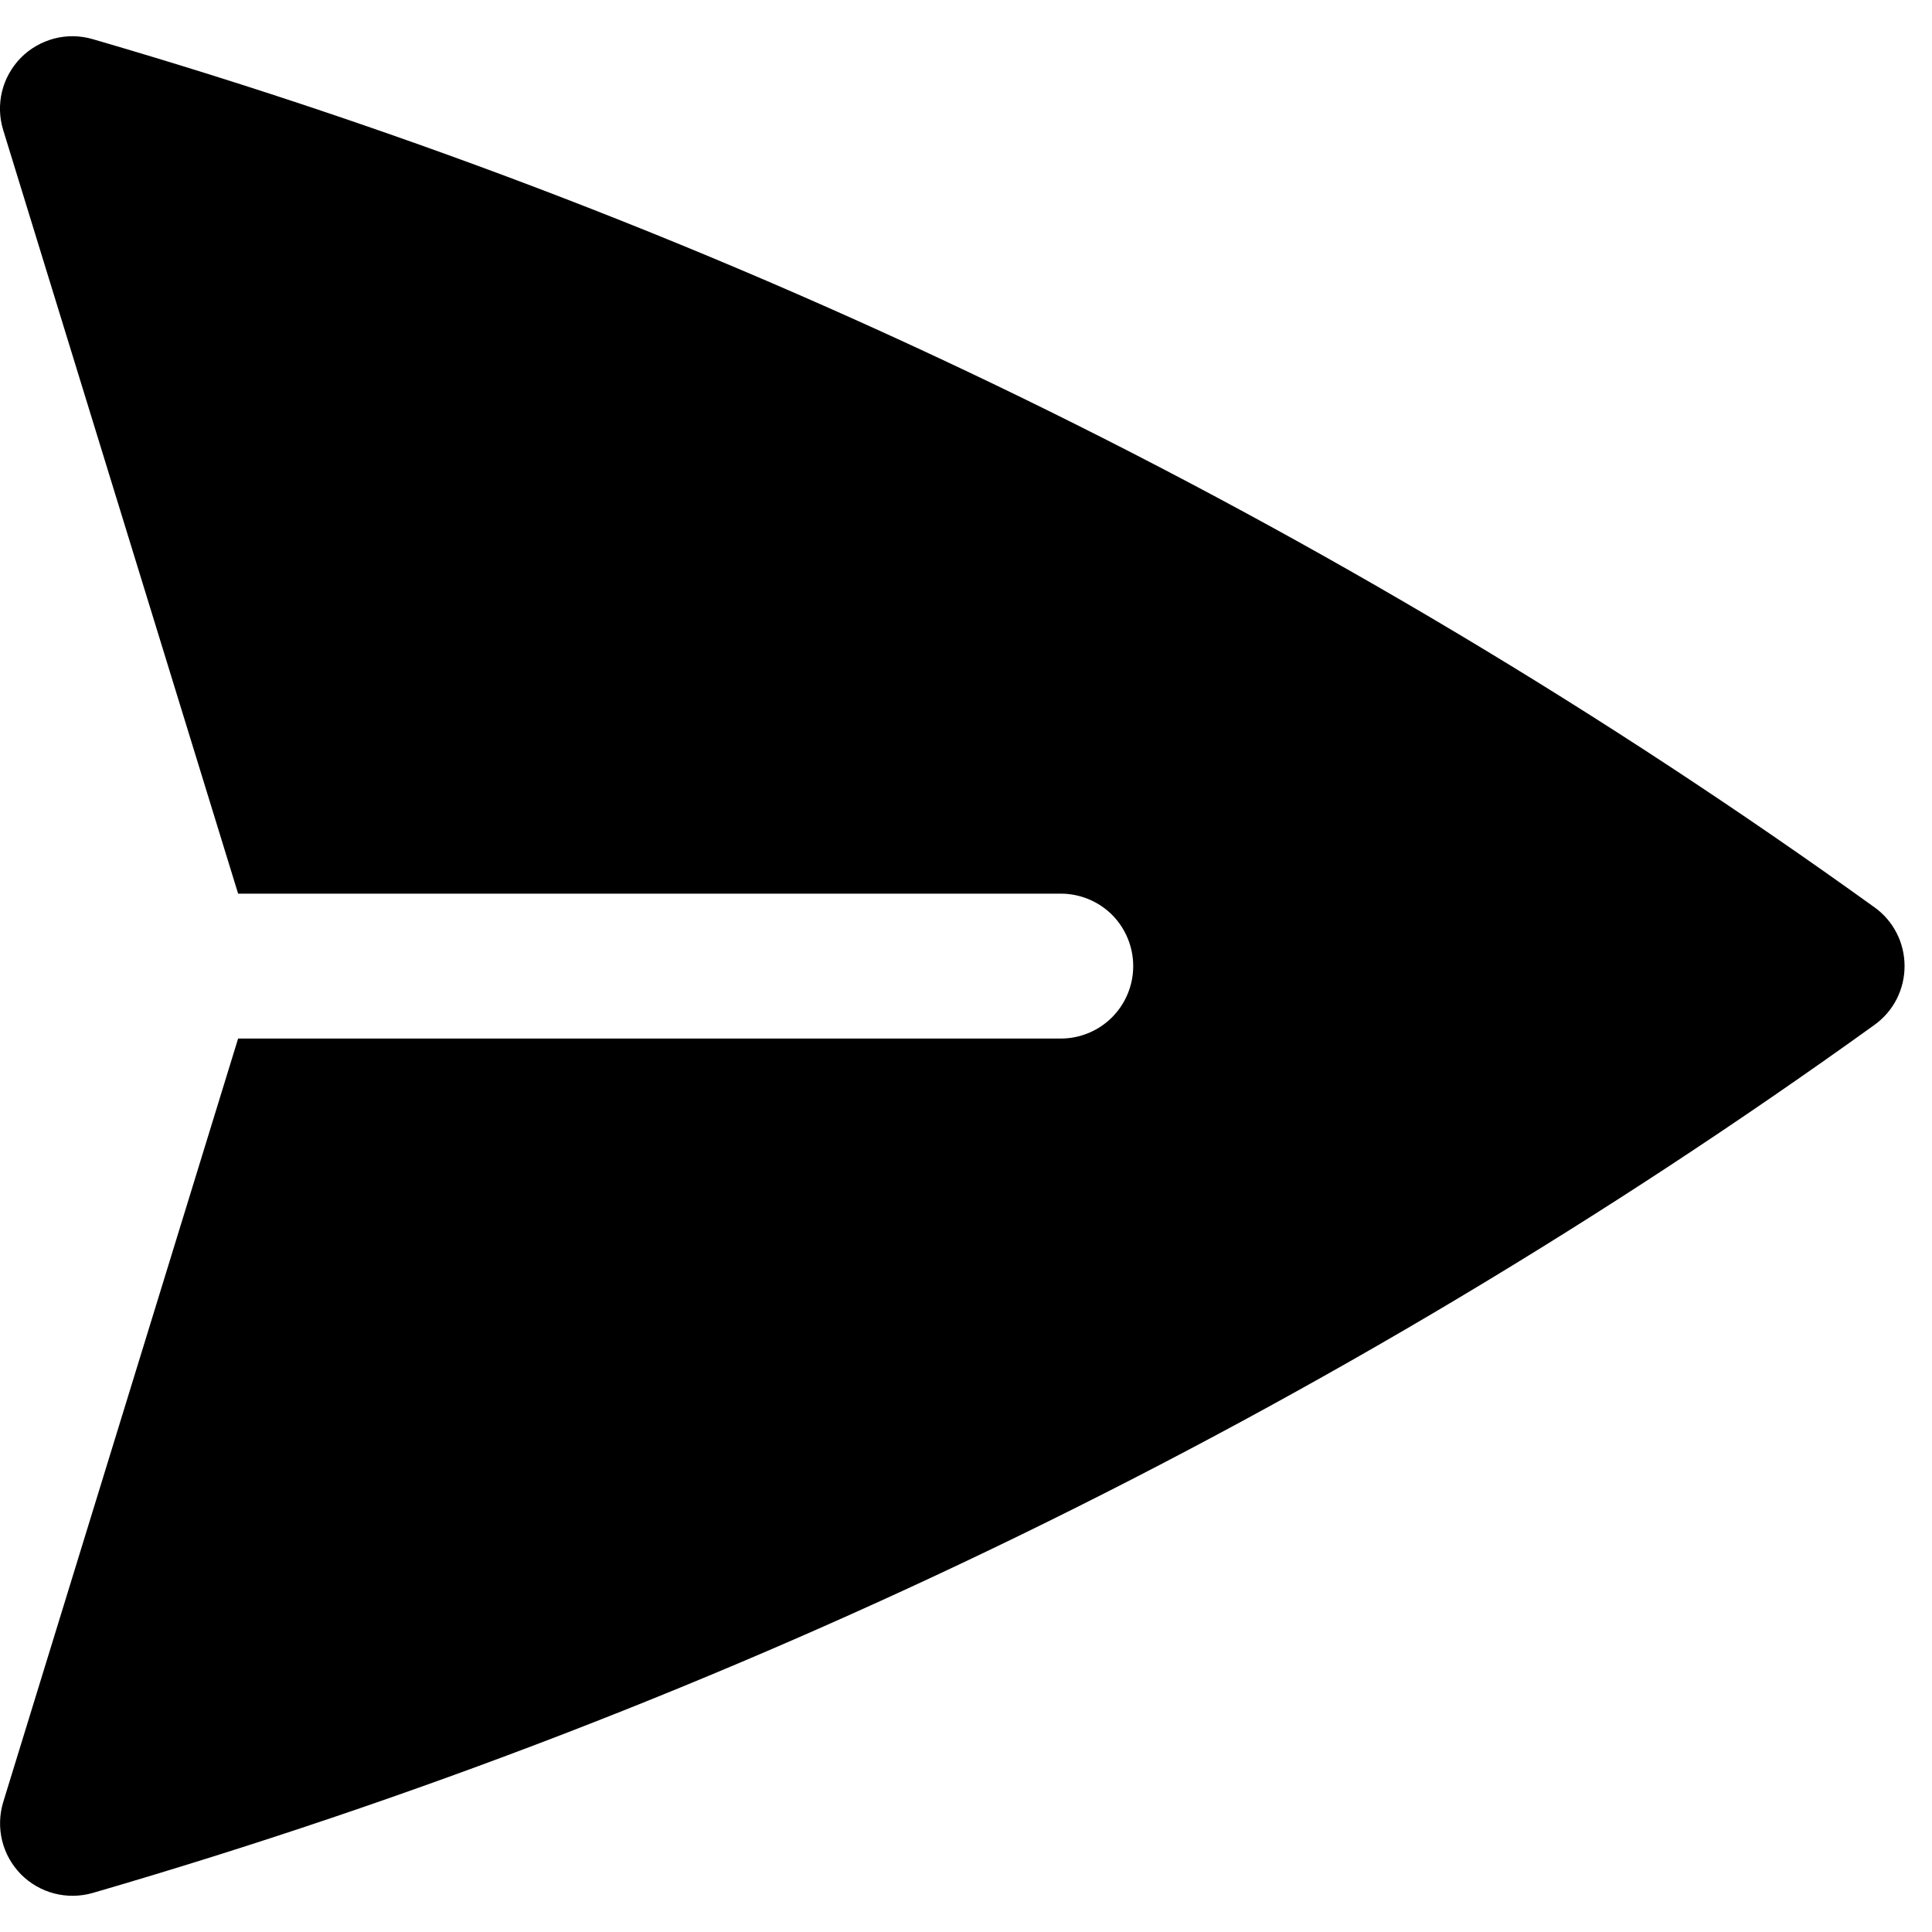 <svg width="20" height="20" viewBox="0 0 20 20" fill="none" xmlns="http://www.w3.org/2000/svg">
<path d="M0.959 0.405C0.829 0.367 0.692 0.365 0.561 0.399C0.43 0.434 0.31 0.502 0.215 0.599C0.121 0.695 0.053 0.816 0.021 0.947C-0.011 1.079 -0.007 1.216 0.033 1.346L2.465 9.251H10.981C11.18 9.251 11.371 9.33 11.512 9.47C11.652 9.611 11.731 9.802 11.731 10.001C11.731 10.2 11.652 10.39 11.512 10.531C11.371 10.672 11.18 10.751 10.981 10.751H2.465L0.033 18.656C-0.006 18.785 -0.01 18.923 0.022 19.054C0.054 19.185 0.121 19.305 0.216 19.402C0.311 19.498 0.43 19.567 0.561 19.601C0.692 19.635 0.829 19.633 0.959 19.596C7.574 17.672 13.812 14.633 19.404 10.61C19.501 10.54 19.58 10.449 19.634 10.343C19.688 10.237 19.716 10.12 19.716 10.001C19.716 9.882 19.688 9.764 19.634 9.659C19.58 9.553 19.501 9.461 19.404 9.392C13.812 5.368 7.574 2.329 0.959 0.405Z" fill="black"/>
</svg>
